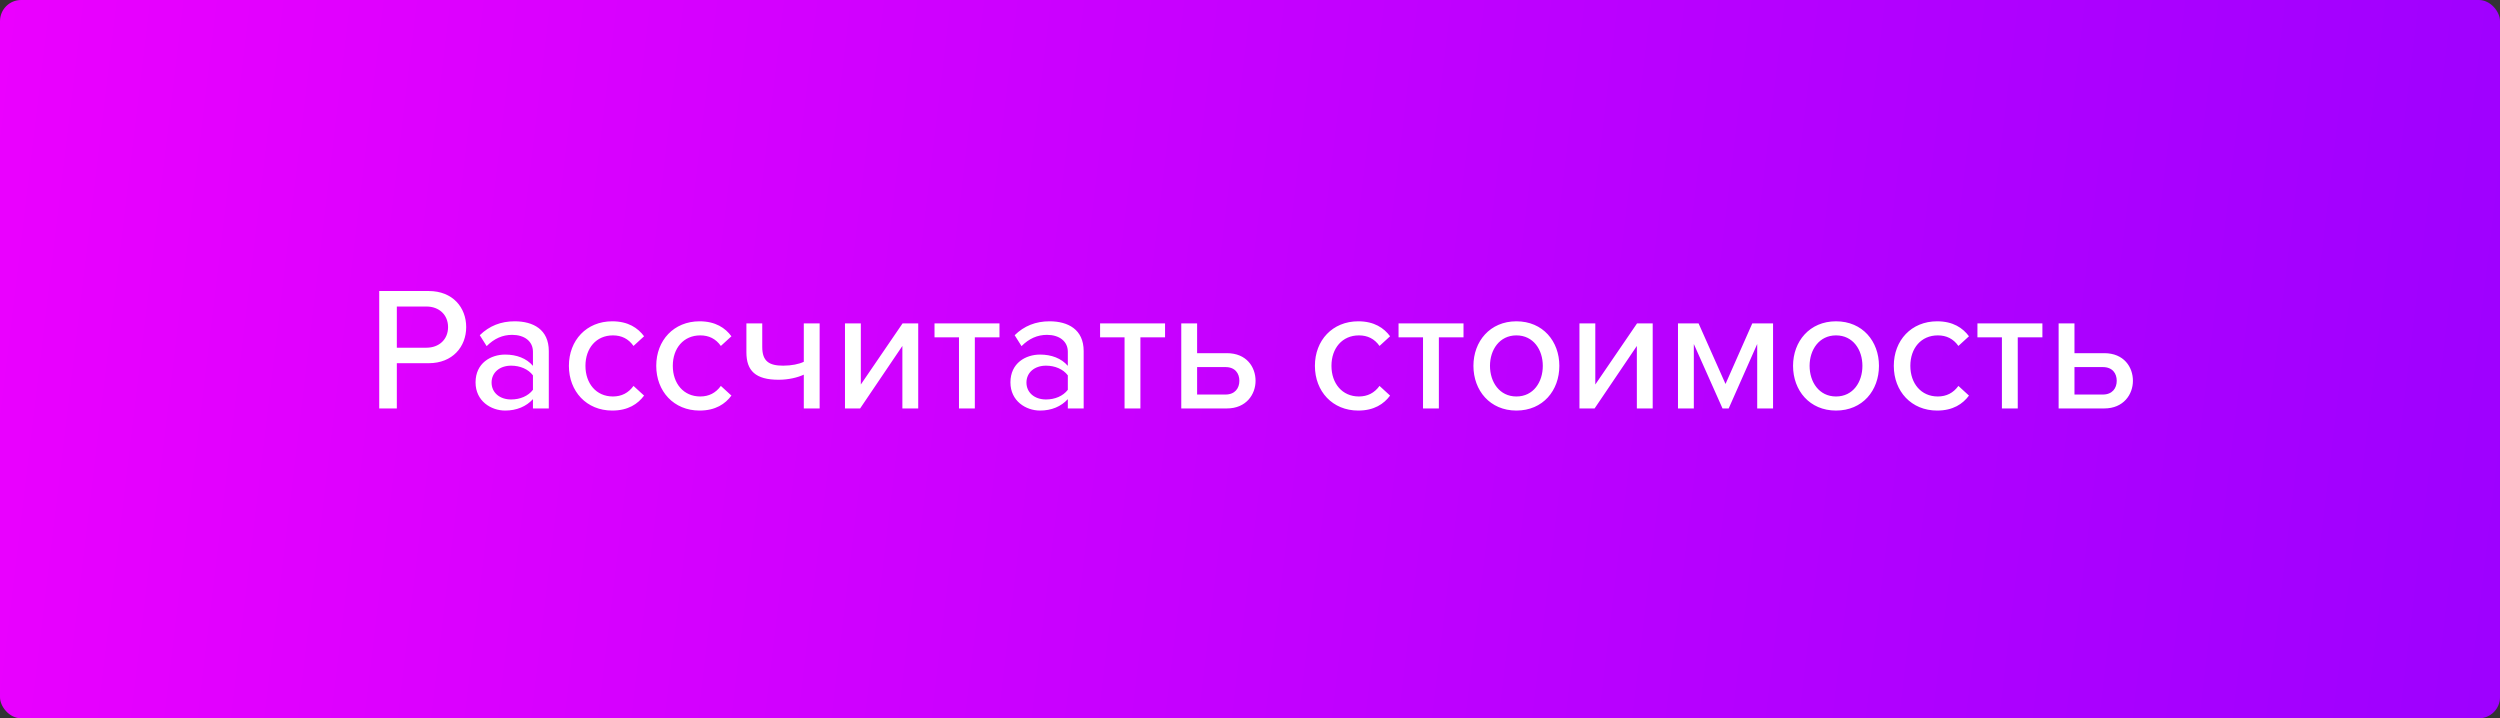 <?xml version="1.0" encoding="UTF-8"?> <svg xmlns="http://www.w3.org/2000/svg" width="355" height="102" viewBox="0 0 355 102" fill="none"><rect x="0" y="0" width="355" height="102" fill="#333333" stroke="none"/> <rect width="355" height="102" rx="3" fill="url(#paint0_linear)"></rect> <path d="M53.85 58H56.35V51.575H60.875C64.275 51.575 66.2 49.225 66.2 46.45C66.2 43.675 64.3 41.325 60.875 41.325H53.85V58ZM63.625 46.45C63.625 48.2 62.35 49.375 60.55 49.375H56.35V43.525H60.55C62.35 43.525 63.625 44.7 63.625 46.45ZM75.679 58H77.929V49.85C77.929 46.775 75.704 45.625 73.079 45.625C71.129 45.625 69.479 46.275 68.129 47.6L69.104 49.15C70.179 48.075 71.354 47.55 72.729 47.55C74.454 47.55 75.679 48.45 75.679 49.95V51.95C74.754 50.875 73.354 50.35 71.729 50.35C69.704 50.35 67.529 51.55 67.529 54.3C67.529 56.95 69.729 58.3 71.729 58.3C73.354 58.3 74.729 57.725 75.679 56.675V58ZM75.679 55.35C75.004 56.25 73.829 56.725 72.579 56.725C70.954 56.725 69.804 55.75 69.804 54.325C69.804 52.9 70.954 51.925 72.579 51.925C73.829 51.925 75.004 52.4 75.679 53.3V55.35ZM80.784 51.95C80.784 55.575 83.284 58.3 86.934 58.3C89.209 58.3 90.584 57.35 91.459 56.175L89.959 54.8C89.234 55.8 88.259 56.3 87.034 56.3C84.659 56.3 83.134 54.45 83.134 51.95C83.134 49.45 84.659 47.625 87.034 47.625C88.259 47.625 89.234 48.1 89.959 49.125L91.459 47.75C90.584 46.575 89.209 45.625 86.934 45.625C83.284 45.625 80.784 48.325 80.784 51.95ZM93.187 51.95C93.187 55.575 95.687 58.3 99.337 58.3C101.612 58.3 102.987 57.35 103.862 56.175L102.362 54.8C101.637 55.8 100.662 56.3 99.437 56.3C97.062 56.3 95.537 54.45 95.537 51.95C95.537 49.45 97.062 47.625 99.437 47.625C100.662 47.625 101.637 48.1 102.362 49.125L103.862 47.75C102.987 46.575 101.612 45.625 99.337 45.625C95.687 45.625 93.187 48.325 93.187 51.95ZM108.239 45.925H105.989V50.025C105.989 52.65 107.289 53.925 110.564 53.925C111.989 53.925 113.289 53.6 114.139 53.2V58H116.389V45.925H114.139V51.375C113.464 51.7 112.414 51.925 111.214 51.925C109.239 51.925 108.239 51.325 108.239 49.275V45.925ZM119.987 58H122.137L128.137 49.125V58H130.387V45.925H128.162L122.237 54.6V45.925H119.987V58ZM136.176 58H138.426V47.9H141.926V45.925H132.701V47.9H136.176V58ZM151.631 58H153.881V49.85C153.881 46.775 151.656 45.625 149.031 45.625C147.081 45.625 145.431 46.275 144.081 47.6L145.056 49.15C146.131 48.075 147.306 47.55 148.681 47.55C150.406 47.55 151.631 48.45 151.631 49.95V51.95C150.706 50.875 149.306 50.35 147.681 50.35C145.656 50.35 143.481 51.55 143.481 54.3C143.481 56.95 145.681 58.3 147.681 58.3C149.306 58.3 150.681 57.725 151.631 56.675V58ZM151.631 55.35C150.956 56.25 149.781 56.725 148.531 56.725C146.906 56.725 145.756 55.75 145.756 54.325C145.756 52.9 146.906 51.925 148.531 51.925C149.781 51.925 150.956 52.4 151.631 53.3V55.35ZM159.687 58H161.937V47.9H165.437V45.925H156.212V47.9H159.687V58ZM169.99 45.925H167.74V58H174.215C176.965 58 178.29 56 178.29 54.075C178.29 52.125 177.015 50.15 174.215 50.15H169.99V45.925ZM169.99 52.125H174.015C175.39 52.125 175.99 53.025 175.99 54.075C175.99 55.125 175.365 56.025 174.015 56.025H169.99V52.125ZM186.717 51.95C186.717 55.575 189.217 58.3 192.867 58.3C195.142 58.3 196.517 57.35 197.392 56.175L195.892 54.8C195.167 55.8 194.192 56.3 192.967 56.3C190.592 56.3 189.067 54.45 189.067 51.95C189.067 49.45 190.592 47.625 192.967 47.625C194.192 47.625 195.167 48.1 195.892 49.125L197.392 47.75C196.517 46.575 195.142 45.625 192.867 45.625C189.217 45.625 186.717 48.325 186.717 51.95ZM202.069 58H204.319V47.9H207.819V45.925H198.594V47.9H202.069V58ZM215.327 58.3C219.102 58.3 221.427 55.45 221.427 51.95C221.427 48.475 219.102 45.625 215.327 45.625C211.577 45.625 209.227 48.475 209.227 51.95C209.227 55.45 211.577 58.3 215.327 58.3ZM215.327 56.3C212.927 56.3 211.577 54.25 211.577 51.95C211.577 49.675 212.927 47.625 215.327 47.625C217.752 47.625 219.077 49.675 219.077 51.95C219.077 54.25 217.752 56.3 215.327 56.3ZM224.283 58H226.433L232.433 49.125V58H234.683V45.925H232.458L226.533 54.6V45.925H224.283V58ZM249.523 58H251.773V45.925H248.823L245.023 54.525L241.198 45.925H238.273V58H240.523V48.85L244.598 58H245.473L249.523 48.85V58ZM260.713 58.3C264.488 58.3 266.813 55.45 266.813 51.95C266.813 48.475 264.488 45.625 260.713 45.625C256.963 45.625 254.613 48.475 254.613 51.95C254.613 55.45 256.963 58.3 260.713 58.3ZM260.713 56.3C258.313 56.3 256.963 54.25 256.963 51.95C256.963 49.675 258.313 47.625 260.713 47.625C263.138 47.625 264.463 49.675 264.463 51.95C264.463 54.25 263.138 56.3 260.713 56.3ZM268.919 51.95C268.919 55.575 271.419 58.3 275.069 58.3C277.344 58.3 278.719 57.35 279.594 56.175L278.094 54.8C277.369 55.8 276.394 56.3 275.169 56.3C272.794 56.3 271.269 54.45 271.269 51.95C271.269 49.45 272.794 47.625 275.169 47.625C276.394 47.625 277.369 48.1 278.094 49.125L279.594 47.75C278.719 46.575 277.344 45.625 275.069 45.625C271.419 45.625 268.919 48.325 268.919 51.95ZM284.271 58H286.521V47.9H290.021V45.925H280.796V47.9H284.271V58ZM294.575 45.925H292.325V58H298.8C301.55 58 302.875 56 302.875 54.075C302.875 52.125 301.6 50.15 298.8 50.15H294.575V45.925ZM294.575 52.125H298.6C299.975 52.125 300.575 53.025 300.575 54.075C300.575 55.125 299.95 56.025 298.6 56.025H294.575V52.125Z" fill="white"></path> <defs> <linearGradient id="paint0_linear" x1="0" y1="0" x2="359.614" y2="43.131" gradientUnits="userSpaceOnUse"> <stop stop-color="#EB00FF"></stop> <stop offset="1" stop-color="#9E00FF"></stop> </linearGradient> </defs> </svg> 